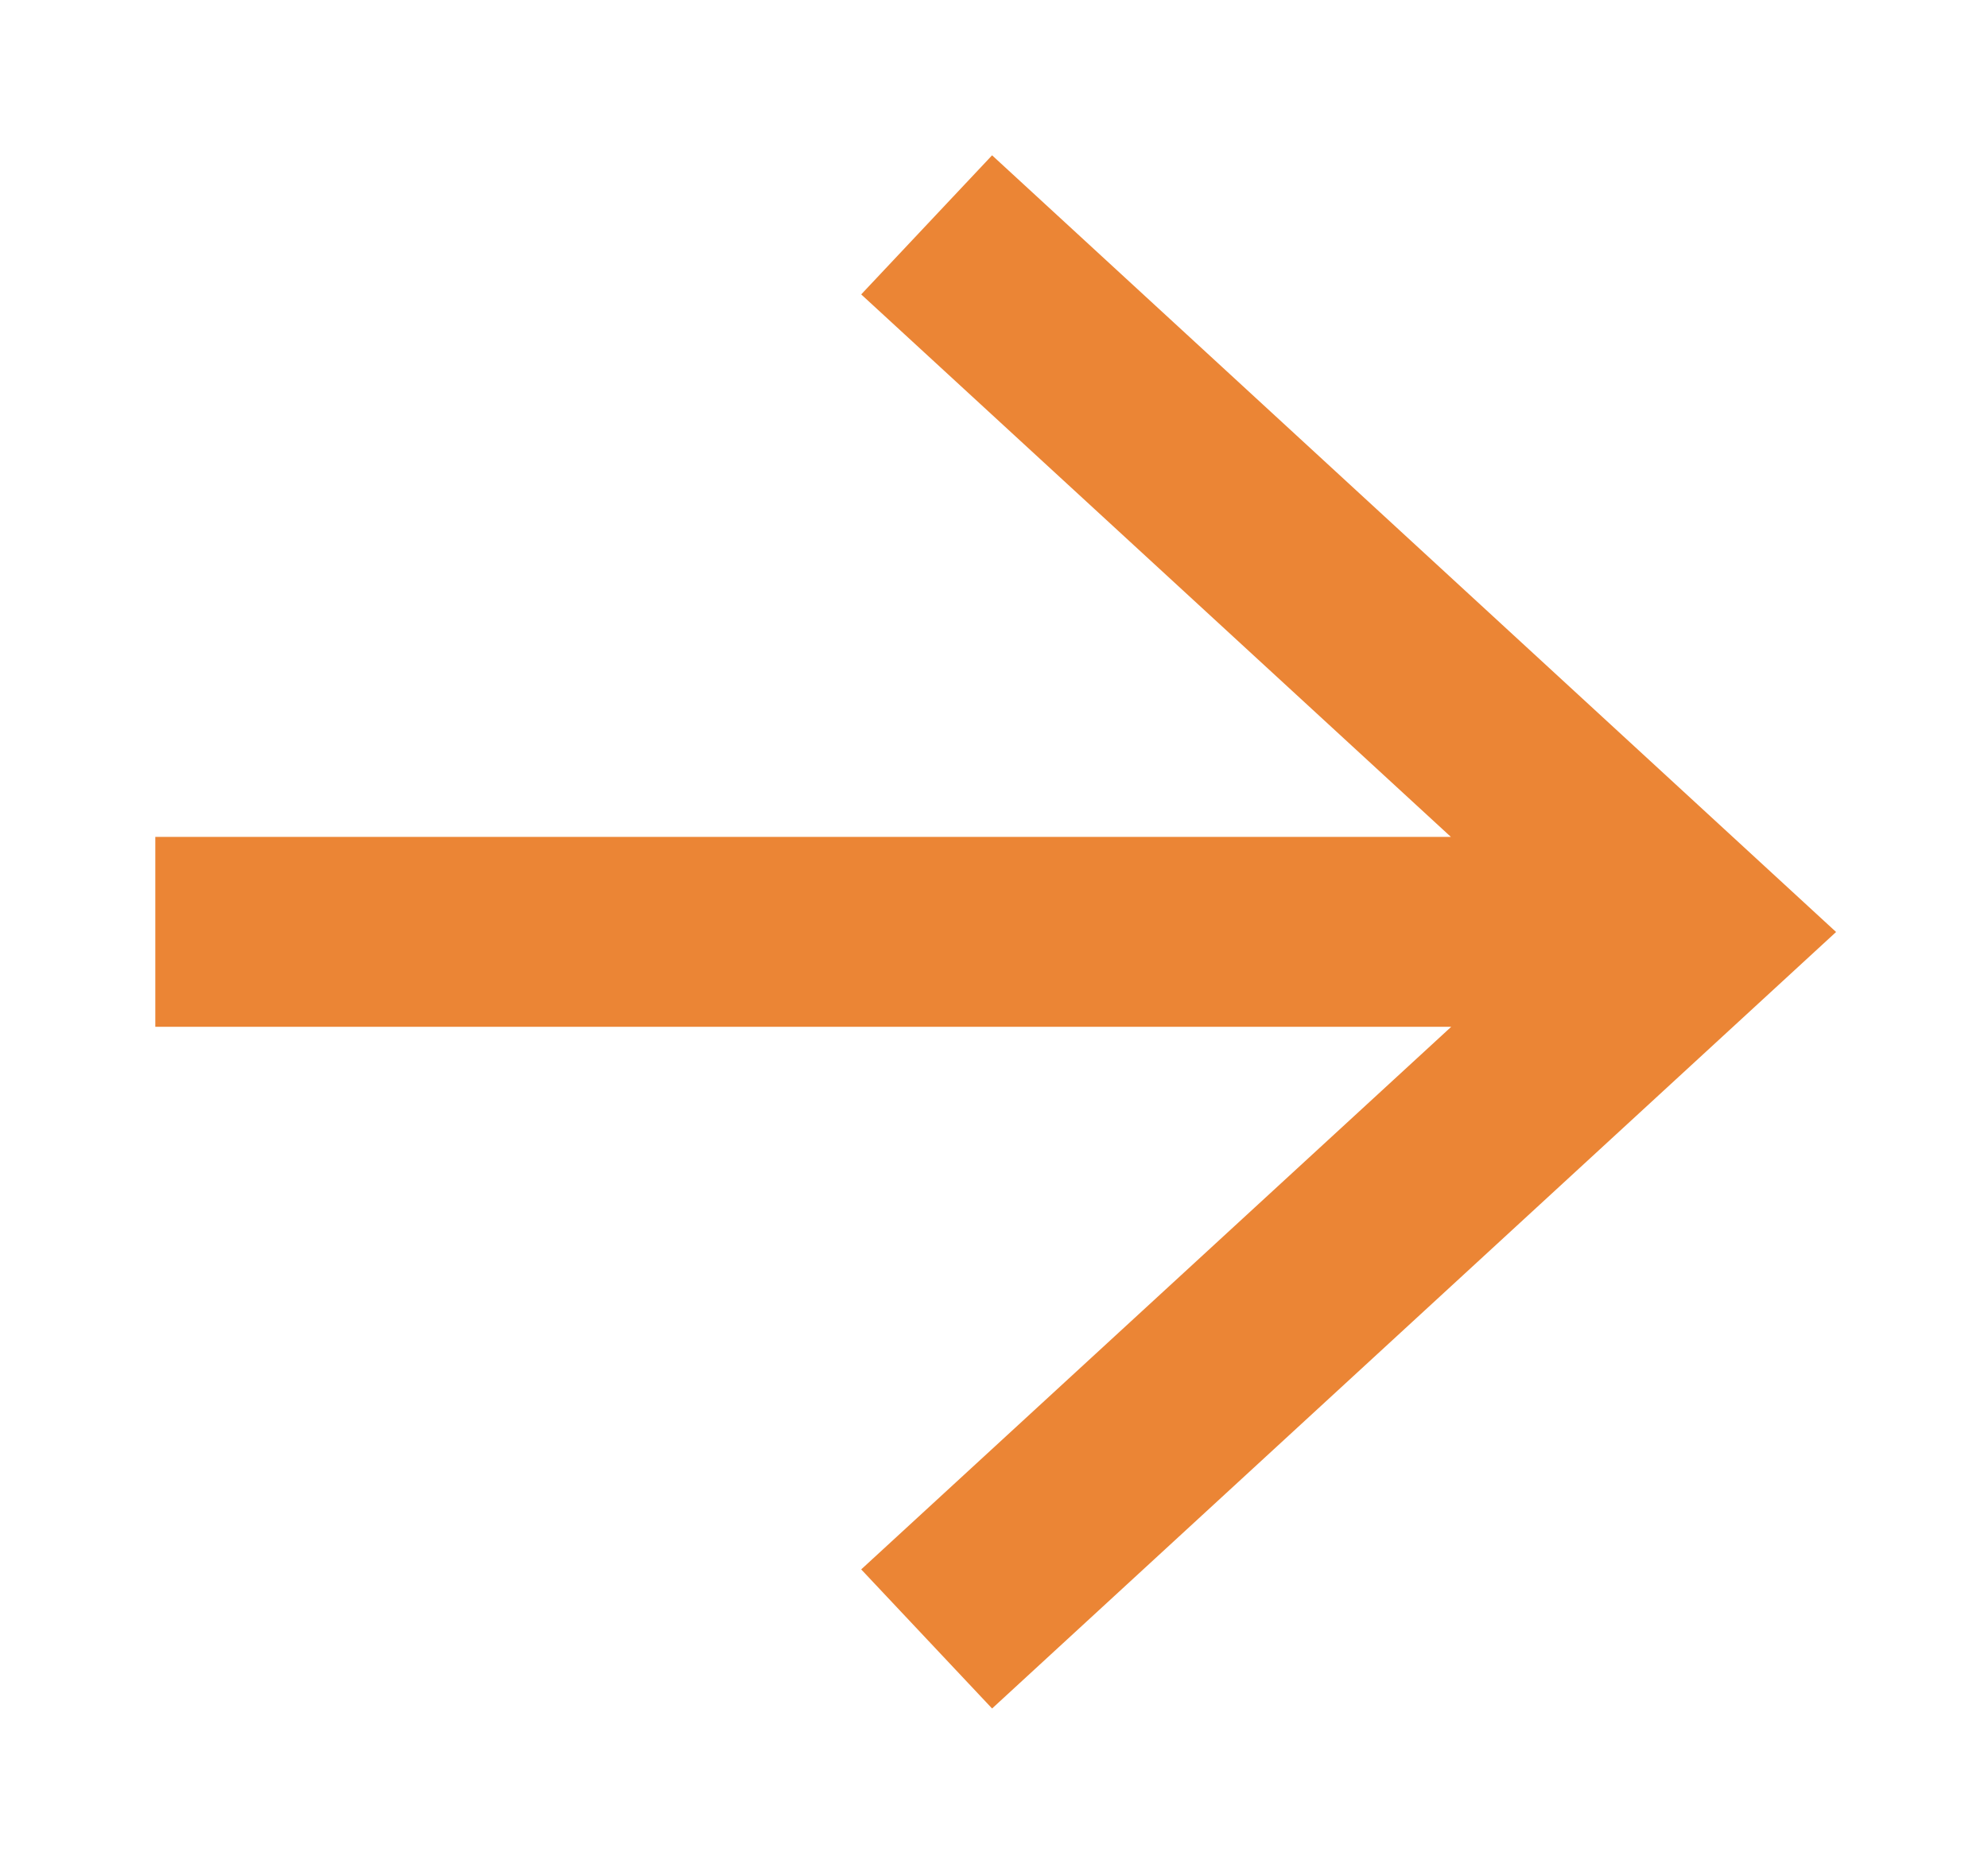 <?xml version="1.0" encoding="UTF-8"?>
<svg width="64px" height="60px" viewBox="0 0 64 60" version="1.1" xmlns="http://www.w3.org/2000/svg" xmlns:xlink="http://www.w3.org/1999/xlink">
    <title>E797EC50-513F-43ED-8239-410C74F4BD6C</title>
    <defs>
        <polygon id="path-1" points="1369.938 1240 1365.724 1235.523 1384.721 1218.054 1343 1218.054 1343 1211.941 1384.709 1211.941 1365.724 1194.477 1369.938 1190 1397.109 1215.003"></polygon>
        <filter x="-12.9%" y="-14.8%" width="126.8%" height="129.6%" filterUnits="objectBoundingBox" id="filter-2">
            <feMorphology radius="1" operator="dilate" in="SourceAlpha" result="shadowSpreadOuter1"></feMorphology>
            <feOffset dx="0" dy="0" in="shadowSpreadOuter1" result="shadowOffsetOuter1"></feOffset>
            <feGaussianBlur stdDeviation="2" in="shadowOffsetOuter1" result="shadowBlurOuter1"></feGaussianBlur>
            <feComposite in="shadowBlurOuter1" in2="SourceAlpha" operator="out" result="shadowBlurOuter1"></feComposite>
            <feColorMatrix values="0 0 0 0 0   0 0 0 0 0   0 0 0 0 0  0 0 0 0.5 0" type="matrix" in="shadowBlurOuter1"></feColorMatrix>
        </filter>
    </defs>
    <g id="Art" stroke="none" stroke-width="1" fill="none" fill-rule="evenodd">
        <g id="cursor_right" transform="translate(-1338, -1185)">
            <use fill="black" fill-opacity="1" filter="url(#filter-2)" xlink:href="#path-1"></use>
            <path stroke="#FFFFFF" stroke-width="1" d="M1369.913,1189.297 L1397.848,1215.003 L1369.913,1240.703 L1365.014,1235.497 L1383.438,1218.554 L1342.5,1218.554 L1342.5,1211.441 L1383.426,1211.441 L1365.014,1194.503 L1369.913,1189.297 Z" fill="#EB8535" fill-rule="evenodd"></path>
        </g>
    </g>
</svg>